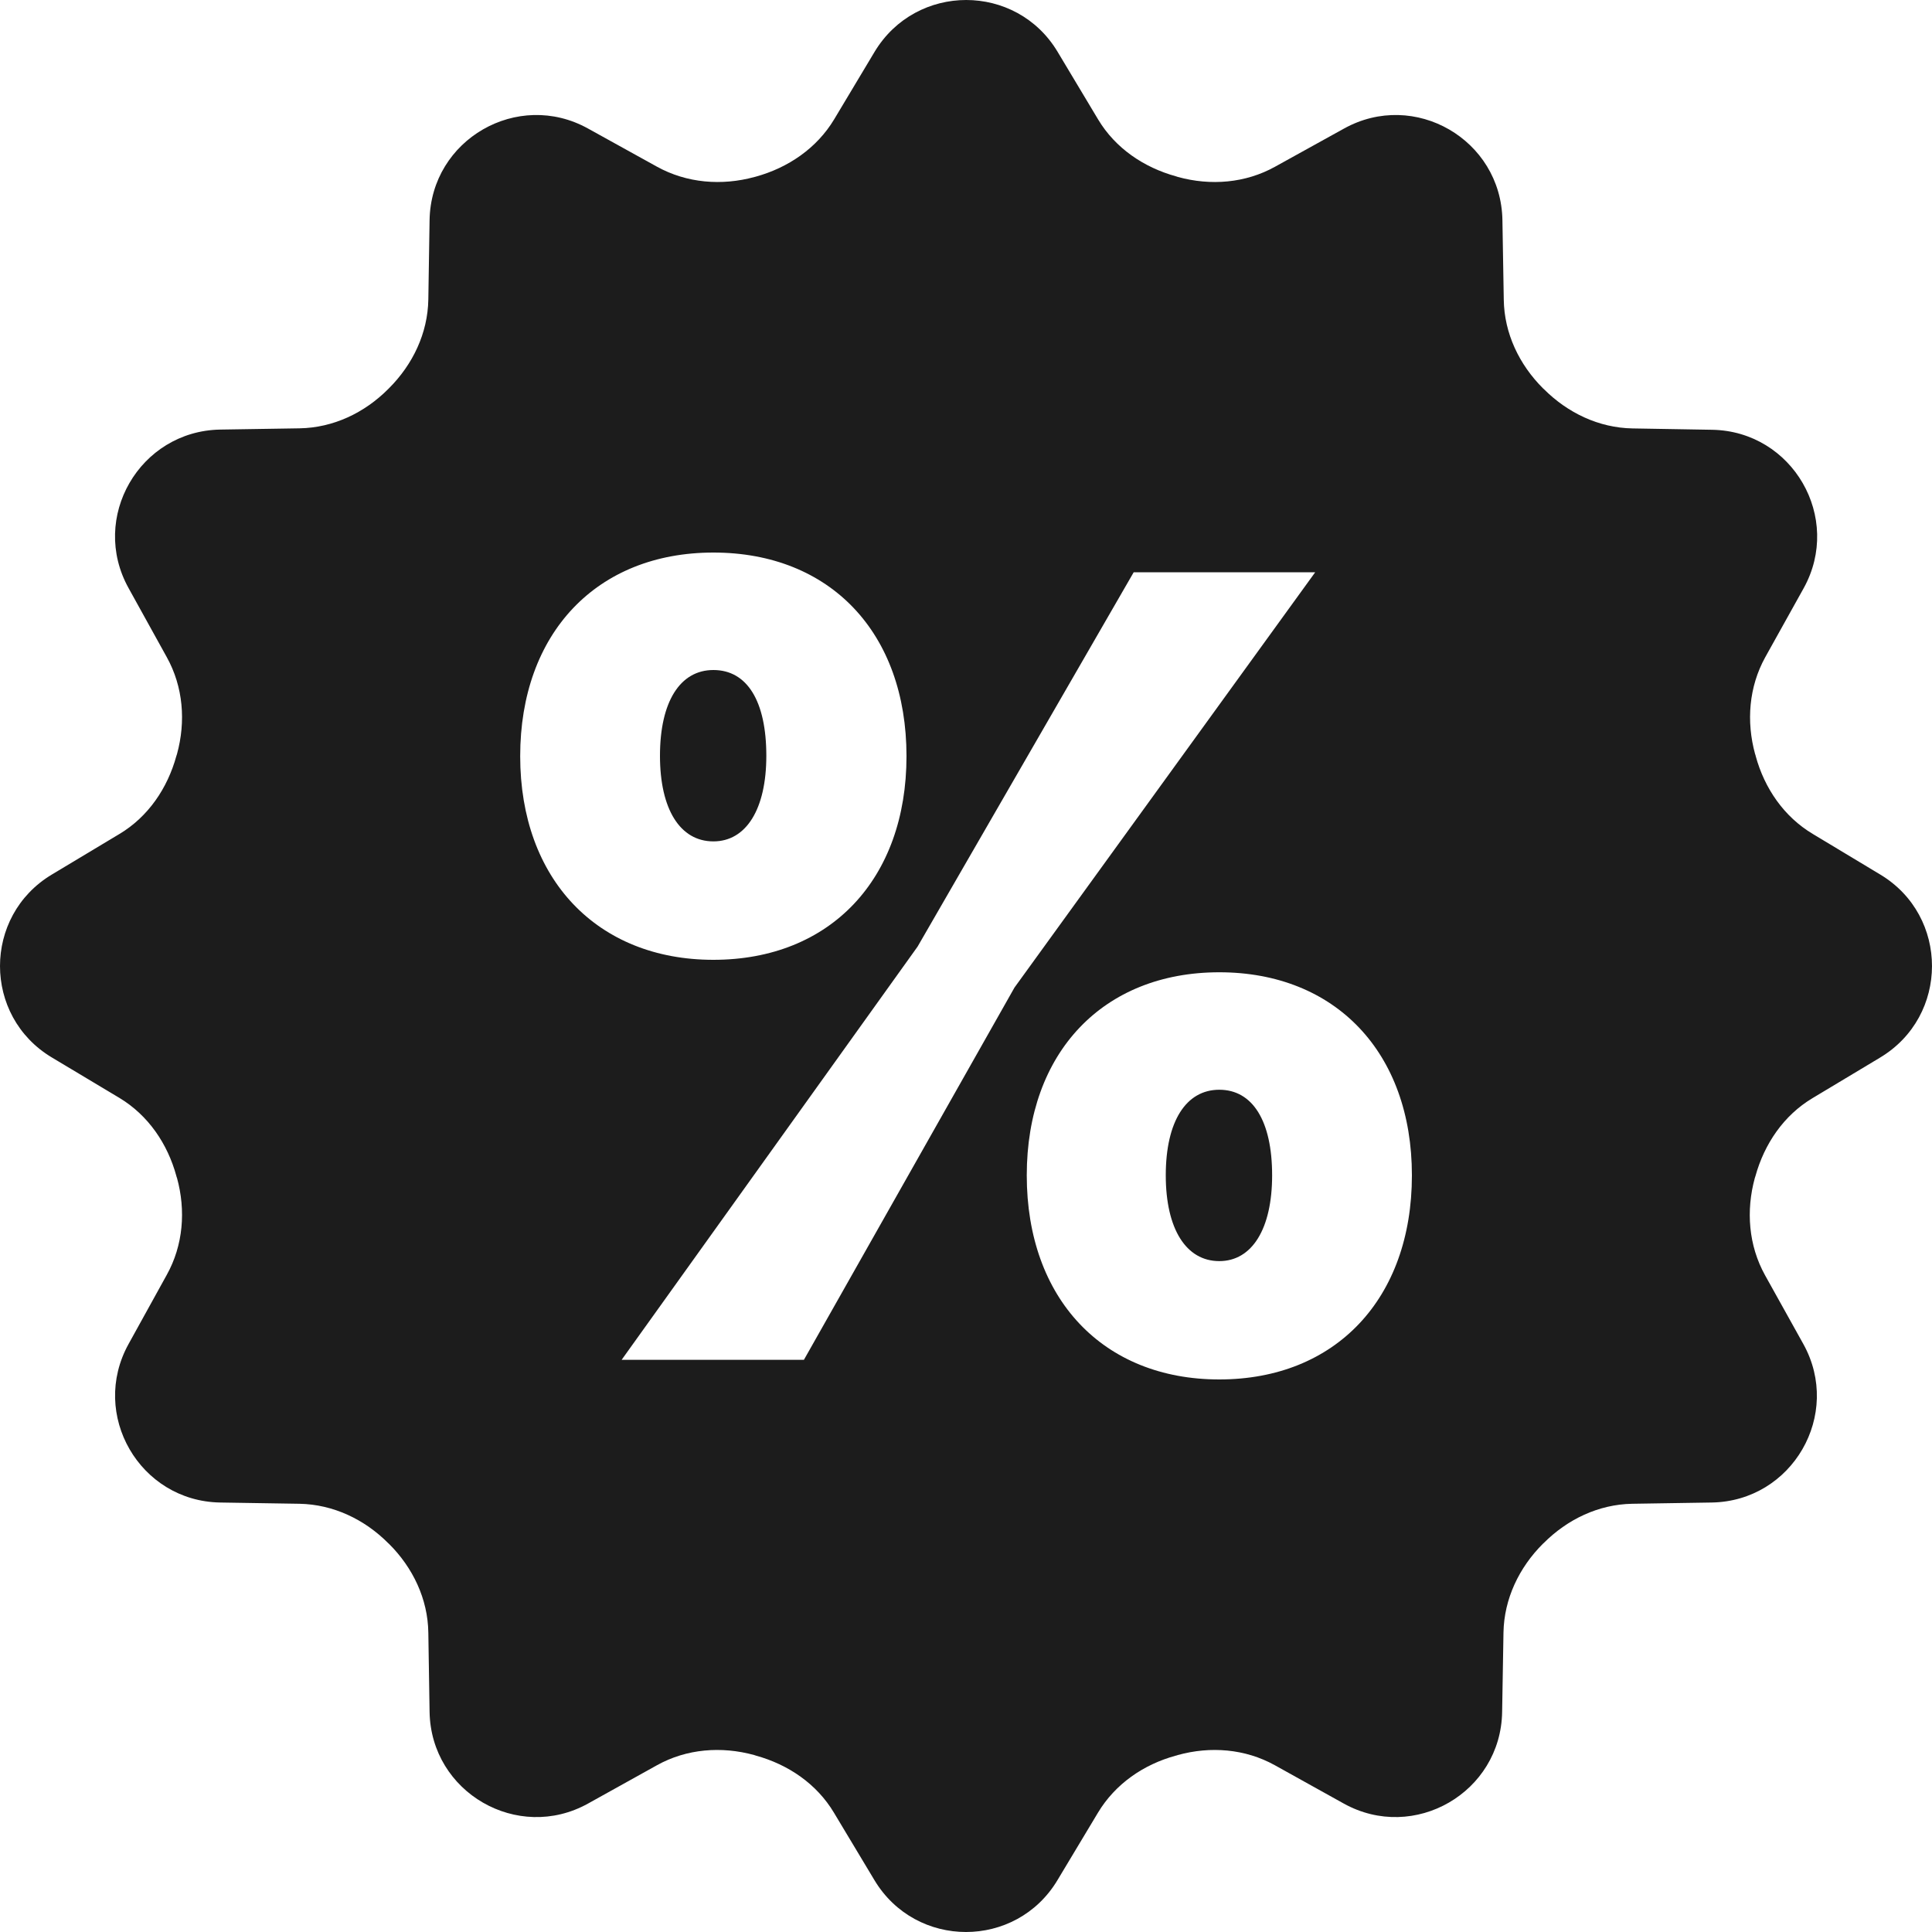 <svg width="20" height="20" viewBox="0 0 20 20" fill="none" xmlns="http://www.w3.org/2000/svg">
<path d="M10.002 0C9.636 0 9.269 0.179 9.054 0.536L8.636 1.234C8.456 1.534 8.16 1.736 7.823 1.829C7.82 1.829 7.815 1.831 7.811 1.832C7.471 1.925 7.109 1.896 6.8 1.725L6.088 1.331C5.359 0.926 4.461 1.444 4.447 2.278L4.434 3.101C4.428 3.45 4.273 3.773 4.027 4.019L4.019 4.027C3.773 4.274 3.45 4.428 3.101 4.434L2.279 4.447C1.445 4.462 0.926 5.359 1.331 6.088L1.726 6.802C1.897 7.109 1.925 7.469 1.832 7.807C1.83 7.813 1.828 7.819 1.826 7.825C1.734 8.16 1.534 8.455 1.237 8.633L0.537 9.053C-0.179 9.482 -0.179 10.519 0.537 10.947L1.237 11.366C1.534 11.545 1.735 11.84 1.826 12.175C1.827 12.181 1.829 12.187 1.832 12.193C1.925 12.531 1.897 12.891 1.726 13.198L1.331 13.913C0.927 14.643 1.446 15.54 2.279 15.554L3.101 15.567C3.45 15.574 3.773 15.728 4.019 15.975L4.027 15.982C4.274 16.228 4.429 16.552 4.434 16.9L4.447 17.722C4.461 18.556 5.359 19.075 6.088 18.67L6.802 18.273C7.108 18.103 7.468 18.075 7.807 18.168C7.813 18.17 7.819 18.172 7.825 18.174C8.16 18.266 8.455 18.467 8.633 18.765L9.052 19.463C9.482 20.179 10.518 20.179 10.947 19.463L11.366 18.765C11.545 18.467 11.838 18.265 12.173 18.174C12.179 18.173 12.186 18.171 12.193 18.168C12.53 18.075 12.889 18.103 13.196 18.273L13.91 18.67C14.639 19.075 15.537 18.556 15.55 17.722L15.564 16.9C15.57 16.552 15.725 16.228 15.971 15.982L15.979 15.975C16.225 15.728 16.548 15.573 16.897 15.567L17.72 15.554C18.554 15.54 19.073 14.643 18.668 13.913L18.271 13.2C18.101 12.893 18.073 12.533 18.166 12.194C18.168 12.188 18.17 12.182 18.172 12.176C18.264 11.842 18.465 11.546 18.763 11.368L19.461 10.949C20.179 10.52 20.179 9.482 19.464 9.053L18.766 8.633C18.468 8.455 18.266 8.161 18.175 7.827C18.174 7.82 18.172 7.813 18.169 7.807C18.076 7.469 18.104 7.11 18.274 6.803L18.671 6.09C19.076 5.36 18.557 4.463 17.723 4.449L16.9 4.435C16.551 4.429 16.228 4.274 15.982 4.028L15.974 4.021C15.727 3.775 15.572 3.451 15.567 3.103L15.553 2.279C15.539 1.444 14.642 0.926 13.913 1.331L13.199 1.726C12.893 1.896 12.533 1.925 12.194 1.832C12.188 1.83 12.182 1.828 12.176 1.826C11.841 1.734 11.546 1.534 11.368 1.237L10.948 0.536C10.734 0.179 10.368 0 10.002 0ZM7.385 5.72C8.595 5.72 9.384 6.551 9.384 7.828C9.384 9.1 8.595 9.936 7.385 9.936C6.182 9.936 5.385 9.1 5.385 7.828C5.385 6.556 6.176 5.72 7.385 5.72ZM11.736 5.924H13.615L10.502 10.223L8.322 14.077H6.435L9.499 9.799L11.736 5.924ZM7.385 6.936C7.04 6.936 6.832 7.264 6.832 7.824C6.832 8.377 7.04 8.71 7.385 8.71C7.724 8.71 7.933 8.377 7.933 7.824C7.933 7.259 7.735 6.936 7.385 6.936ZM12.622 10.065C13.825 10.065 14.616 10.896 14.616 12.167C14.616 13.445 13.825 14.28 12.622 14.28C11.419 14.28 10.629 13.444 10.629 12.167C10.629 10.896 11.419 10.065 12.622 10.065ZM12.622 11.281C12.278 11.281 12.068 11.608 12.068 12.167C12.068 12.721 12.278 13.055 12.622 13.055C12.961 13.055 13.169 12.721 13.169 12.167C13.169 11.602 12.966 11.281 12.622 11.281Z" fill="#1C1C1C"/>
</svg>
